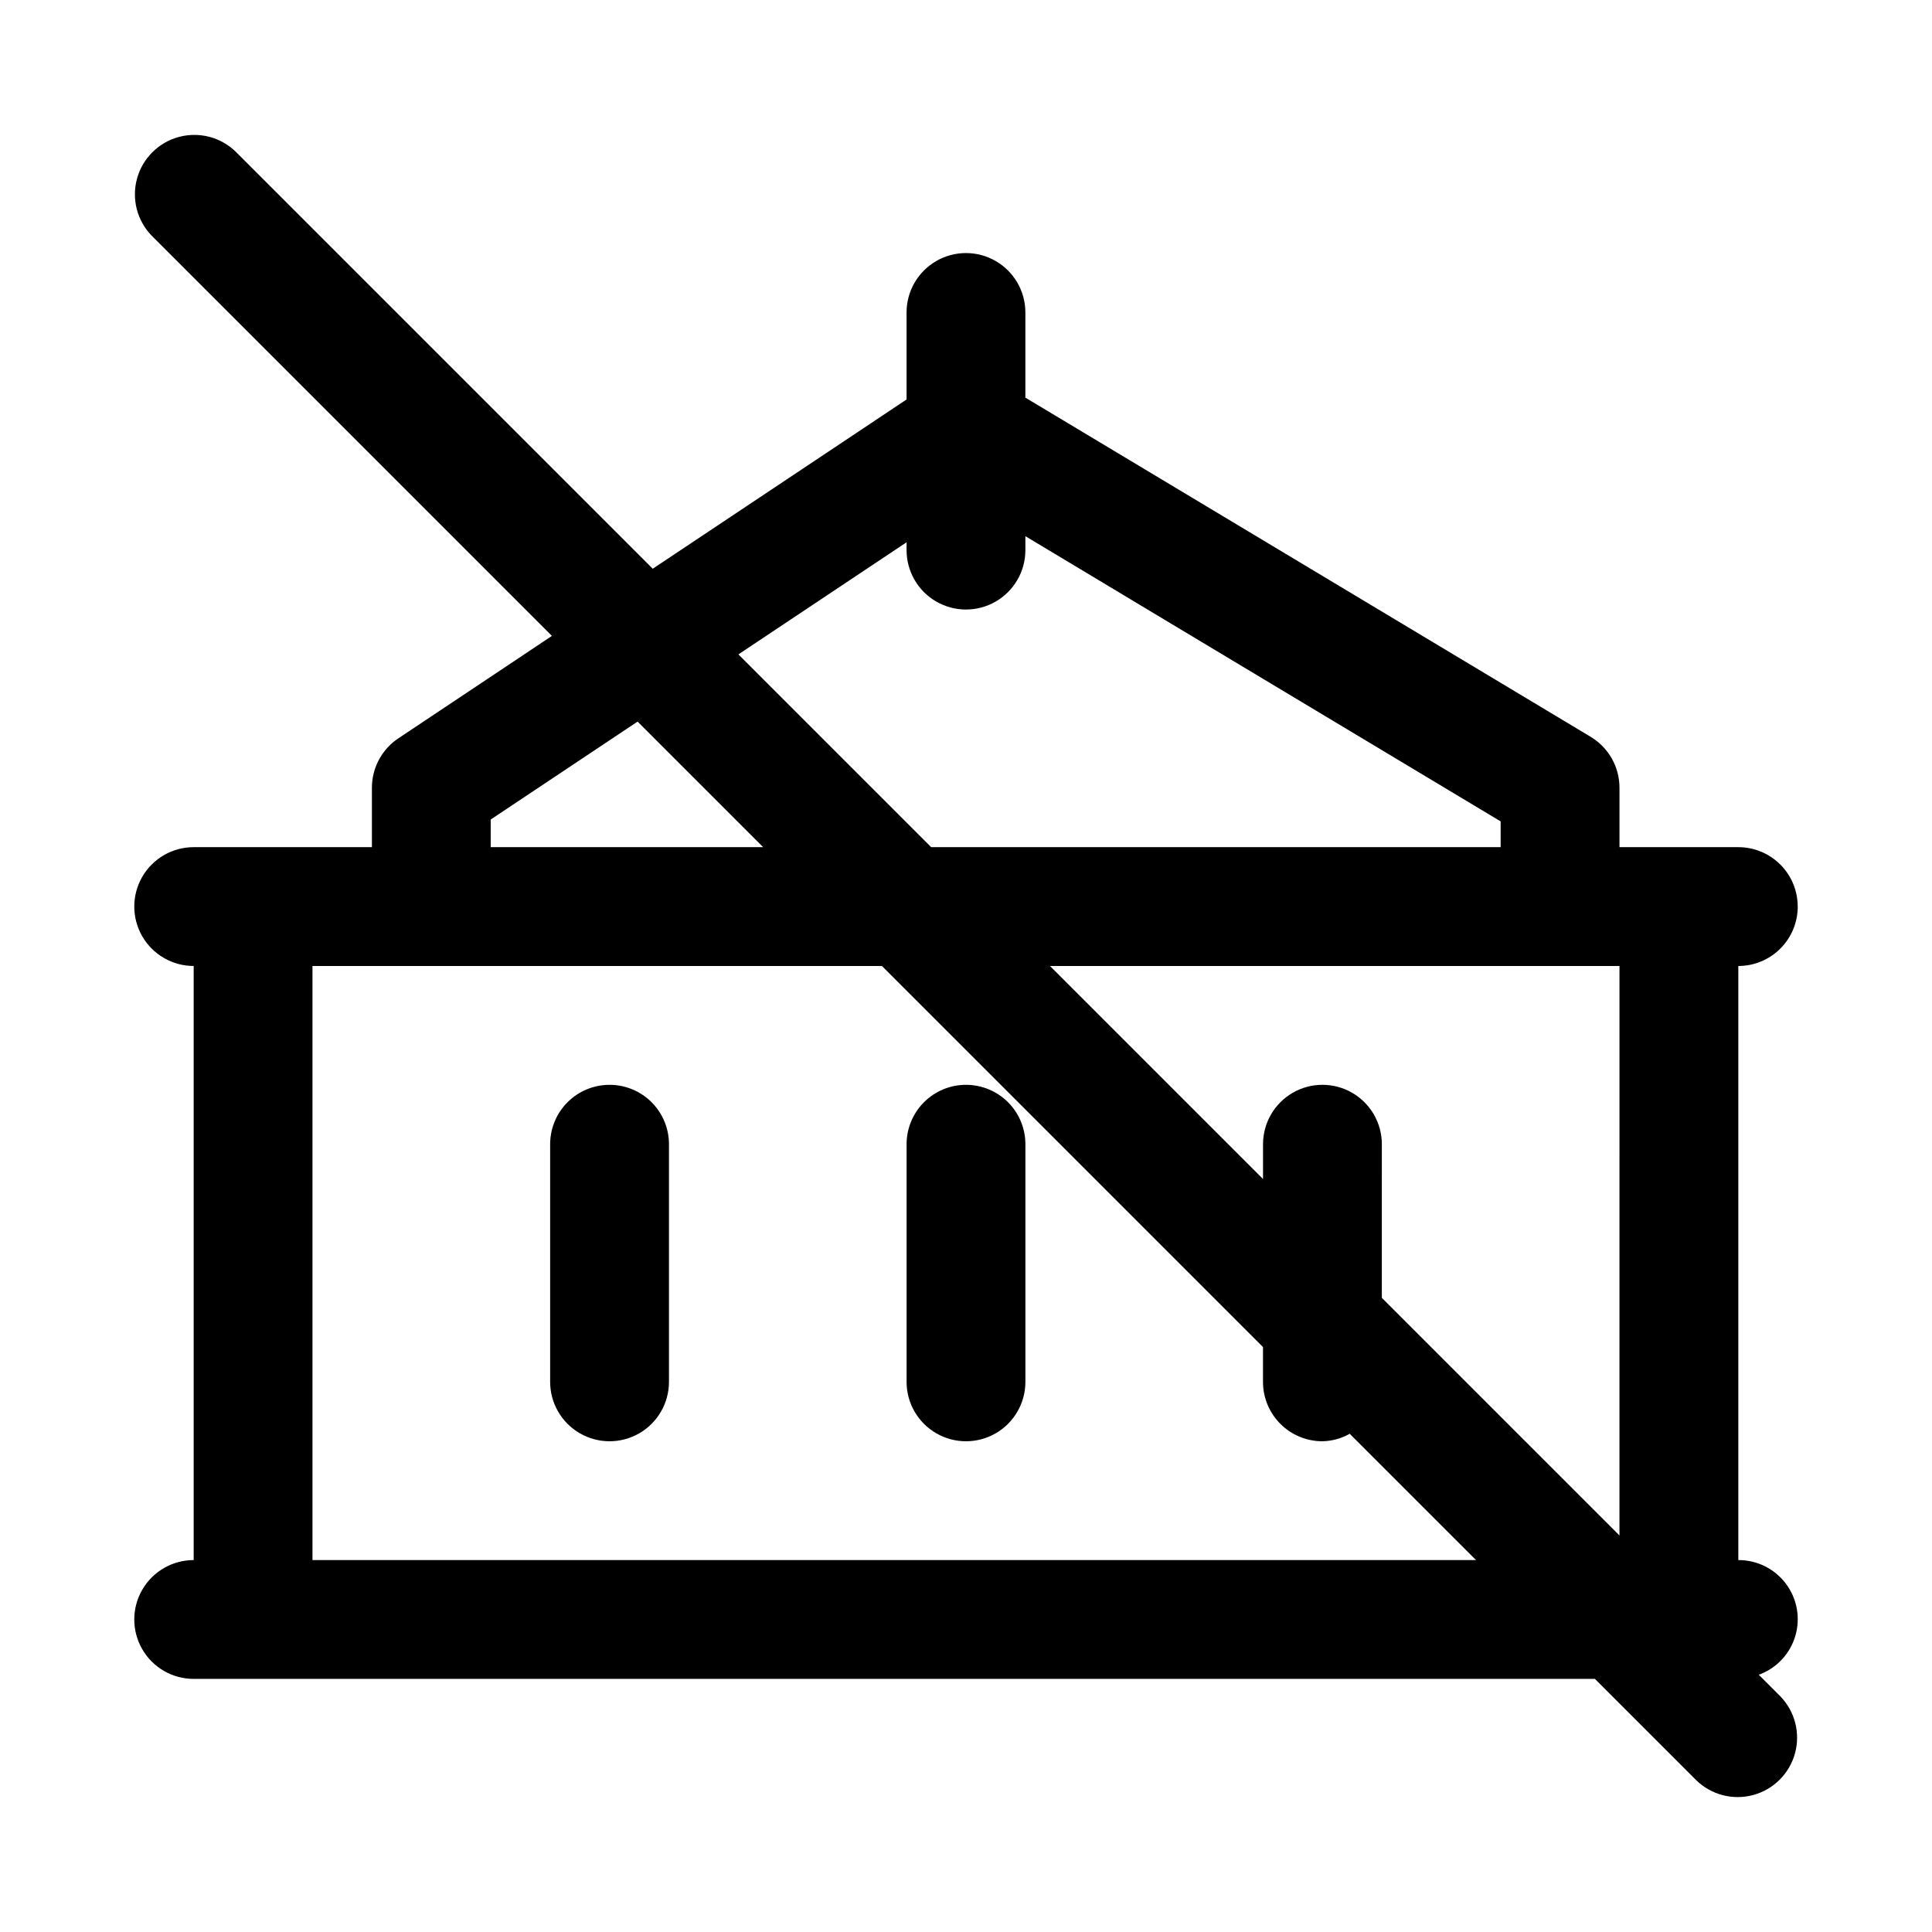 <?xml version="1.0" encoding="UTF-8"?>
<!-- Uploaded to: ICON Repo, www.svgrepo.com, Generator: ICON Repo Mixer Tools -->
<svg fill="#000000" width="800px" height="800px" version="1.1" viewBox="144 144 512 512" xmlns="http://www.w3.org/2000/svg">
 <g>
  <path d="m620.41 384.25c0.004-4.176-1.656-8.184-4.609-11.137-2.953-2.953-6.957-4.609-11.133-4.606h-31.488v-15.746c0-5.527-2.902-10.652-7.644-13.5l-149.8-89.879v-22.574c0-5.625-3-10.82-7.871-13.633s-10.875-2.812-15.746 0-7.871 8.008-7.871 13.633v23.062l-67.266 44.848-110.52-110.52c-3.996-3.879-9.742-5.356-15.113-3.891-5.371 1.469-9.57 5.664-11.039 11.035-1.469 5.367 0.008 11.117 3.883 15.113l106.07 106.07-40.691 27.137c-4.383 2.918-7.012 7.836-7.012 13.098v15.742l-47.234 0.004c-5.625 0-10.82 3-13.633 7.871-2.812 4.871-2.812 10.871 0 15.742s8.008 7.875 13.633 7.875v157.44c-5.625 0-10.82 3.004-13.633 7.875s-2.812 10.871 0 15.742c2.812 4.871 8.008 7.871 13.633 7.871h371.34l26.875 26.875c3.996 3.879 9.742 5.356 15.113 3.887s9.566-5.664 11.035-11.035c1.469-5.367-0.008-11.117-3.887-15.113l-5.707-5.707c4.664-1.691 8.254-5.492 9.672-10.25 1.418-4.754 0.5-9.898-2.477-13.871-2.977-3.969-7.656-6.297-12.617-6.273v-157.44c4.176 0 8.18-1.656 11.133-4.609 2.953-2.953 4.613-6.961 4.609-11.137zm-236.16-96.539v2.074c0 5.625 3 10.824 7.871 13.637s10.875 2.812 15.746 0 7.871-8.012 7.871-13.637v-3.688l125.95 75.582v6.828h-150.92l-51.082-51.082zm-110.21 73.477 38.93-25.953 33.27 33.273h-72.199zm-47.234 196.25v-157.44h150.92l100.98 100.98v9.227c-0.004 4.176 1.656 8.184 4.609 11.137s6.957 4.609 11.133 4.606c2.543-0.051 5.031-0.73 7.242-1.98l33.473 33.469zm346.37-6.519-62.977-62.977 0.004-40.711c0-5.625-3-10.82-7.871-13.633-4.871-2.812-10.875-2.812-15.746 0s-7.871 8.008-7.871 13.633v9.223l-56.457-56.453h150.92z"/>
  <path d="m305.54 431.49c-4.176 0-8.18 1.656-11.133 4.609s-4.613 6.957-4.613 11.133v62.977c0 5.625 3 10.82 7.875 13.633 4.871 2.812 10.871 2.812 15.742 0s7.871-8.008 7.871-13.633v-62.977c0-4.176-1.656-8.18-4.609-11.133s-6.957-4.609-11.133-4.609z"/>
  <path d="m400 431.49c-4.176 0-8.18 1.656-11.133 4.609-2.953 2.953-4.613 6.957-4.613 11.133v62.977c0 5.625 3 10.82 7.871 13.633s10.875 2.812 15.746 0 7.871-8.008 7.871-13.633v-62.977c0-4.176-1.66-8.18-4.609-11.133-2.953-2.953-6.957-4.609-11.133-4.609z"/>
 </g>
</svg>